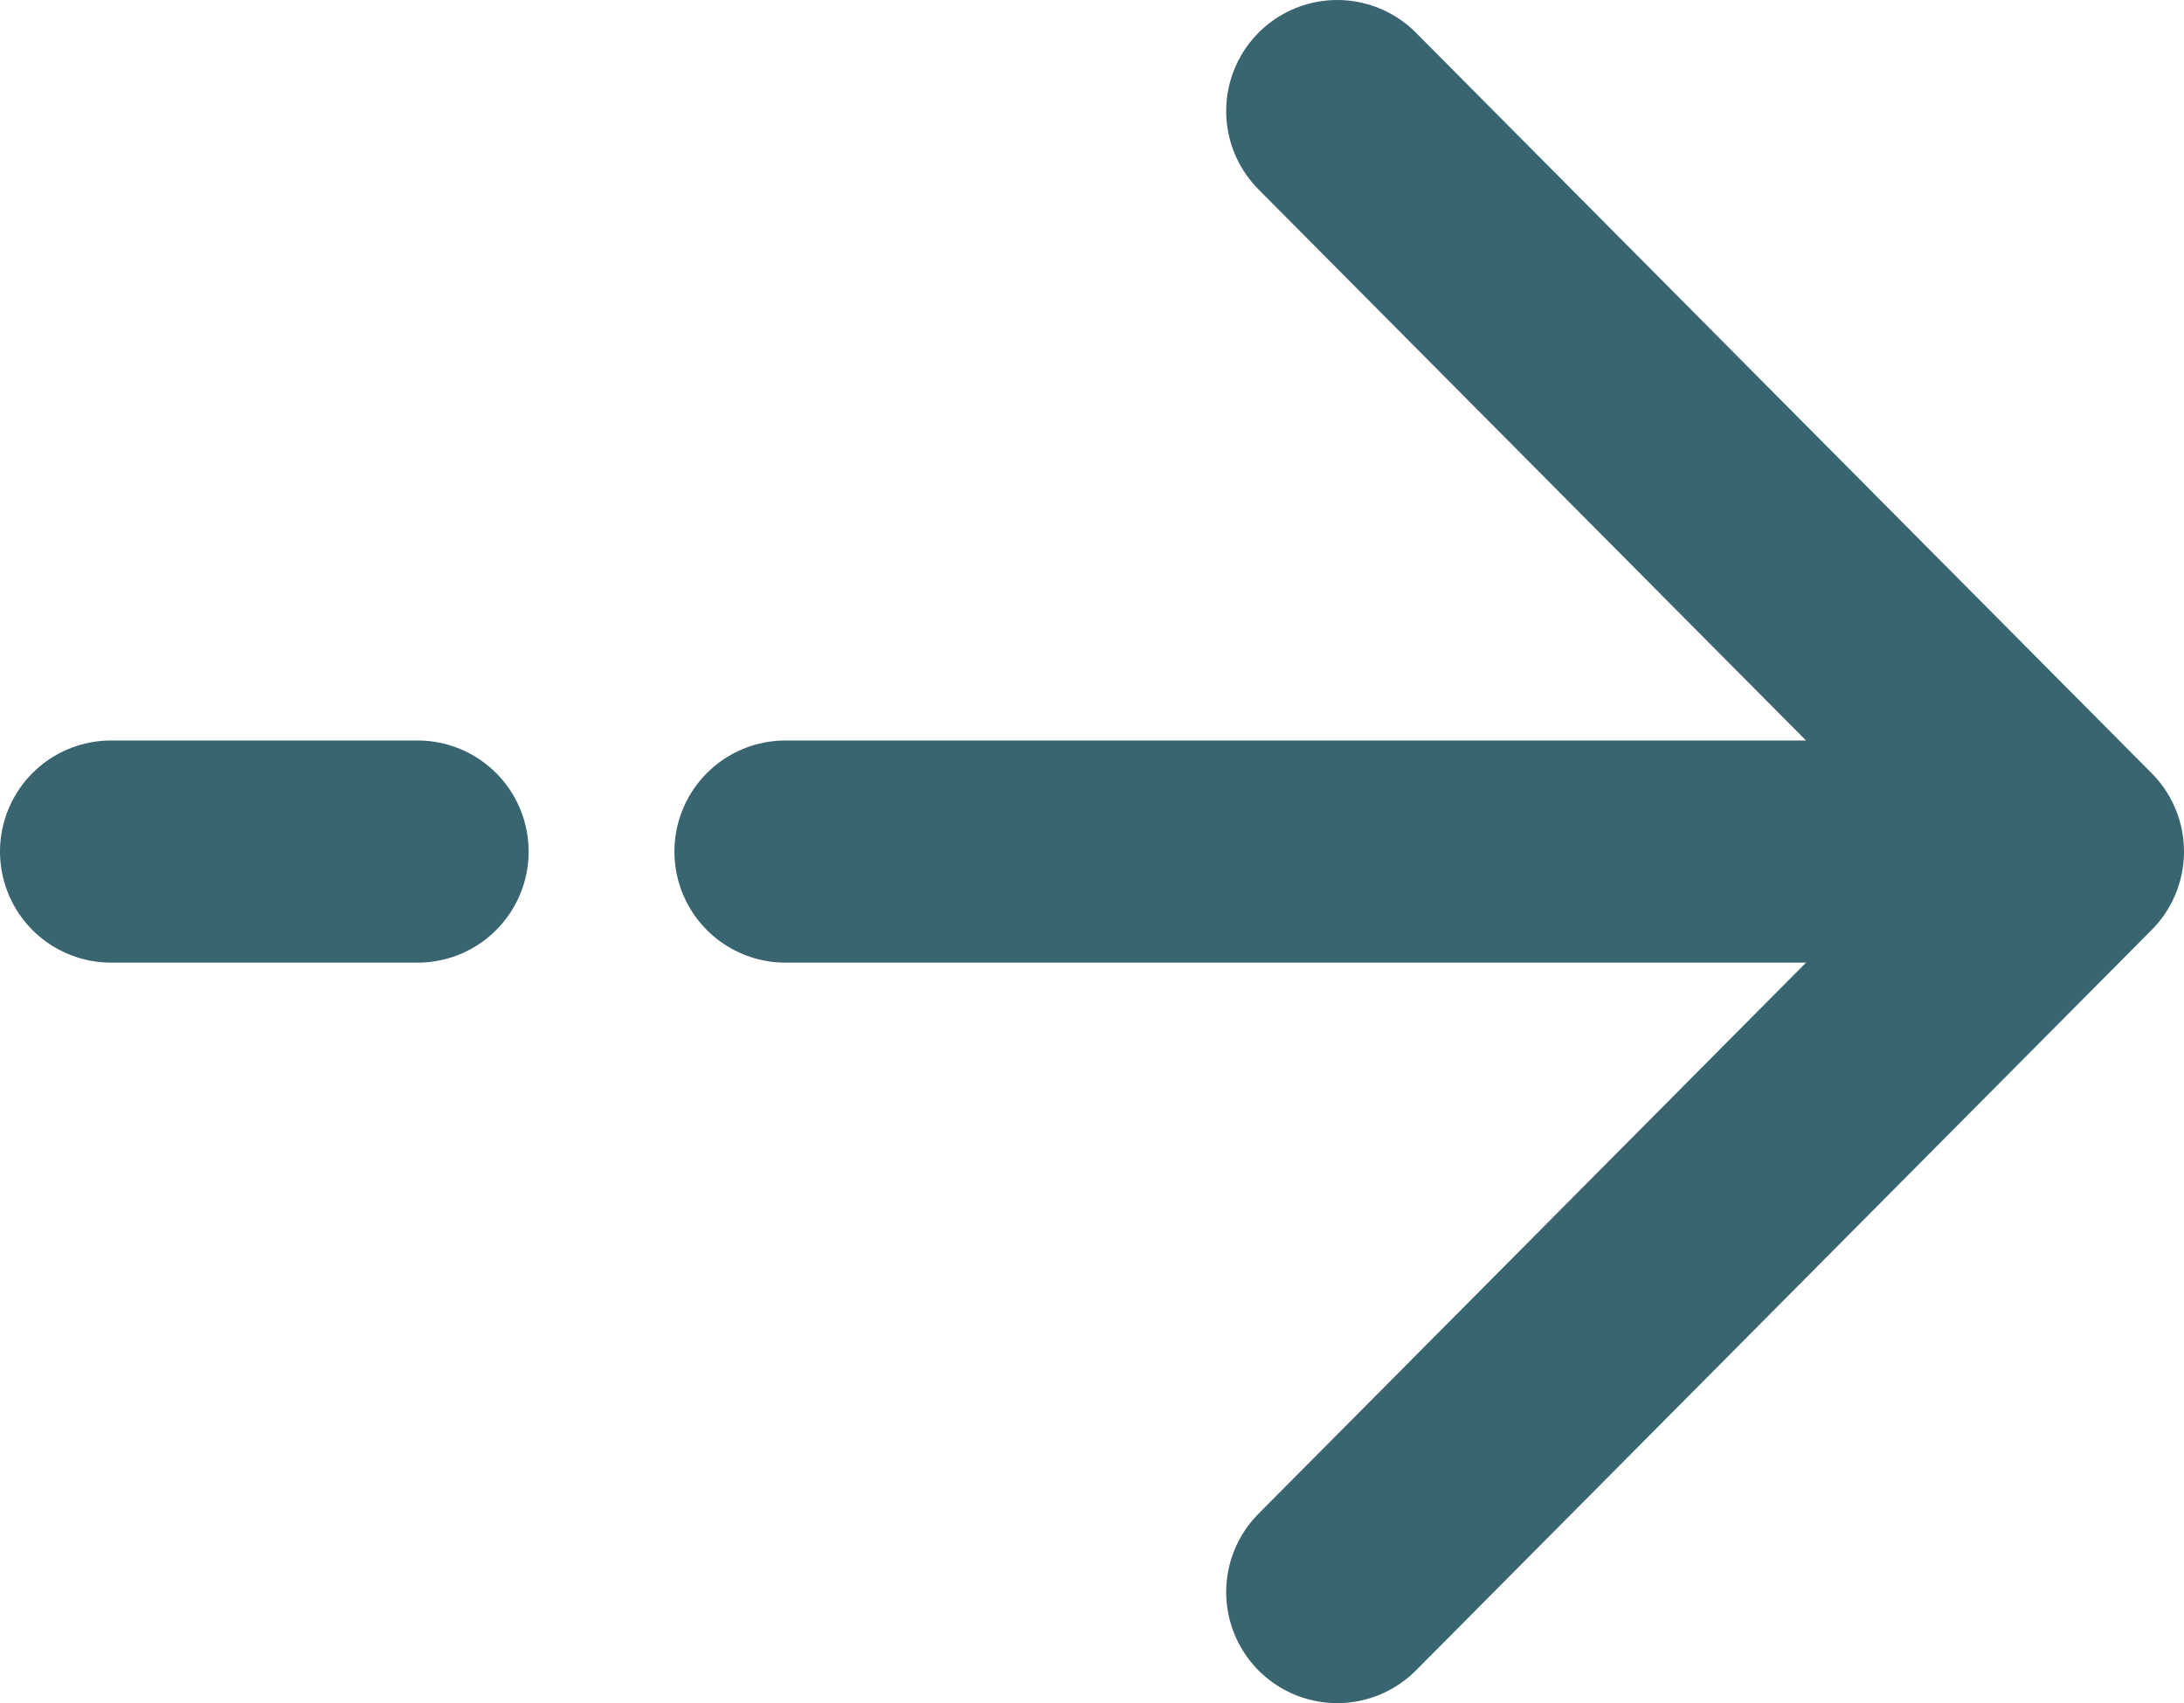 <svg width="59" height="46" viewBox="0 0 59 46" fill="none" xmlns="http://www.w3.org/2000/svg">
<path d="M3 23H11.281M56 23L36.125 3M56 23L36.125 43M56 23H21.219" stroke="#396571" stroke-width="6" stroke-linecap="round" stroke-linejoin="round"/>
</svg>
